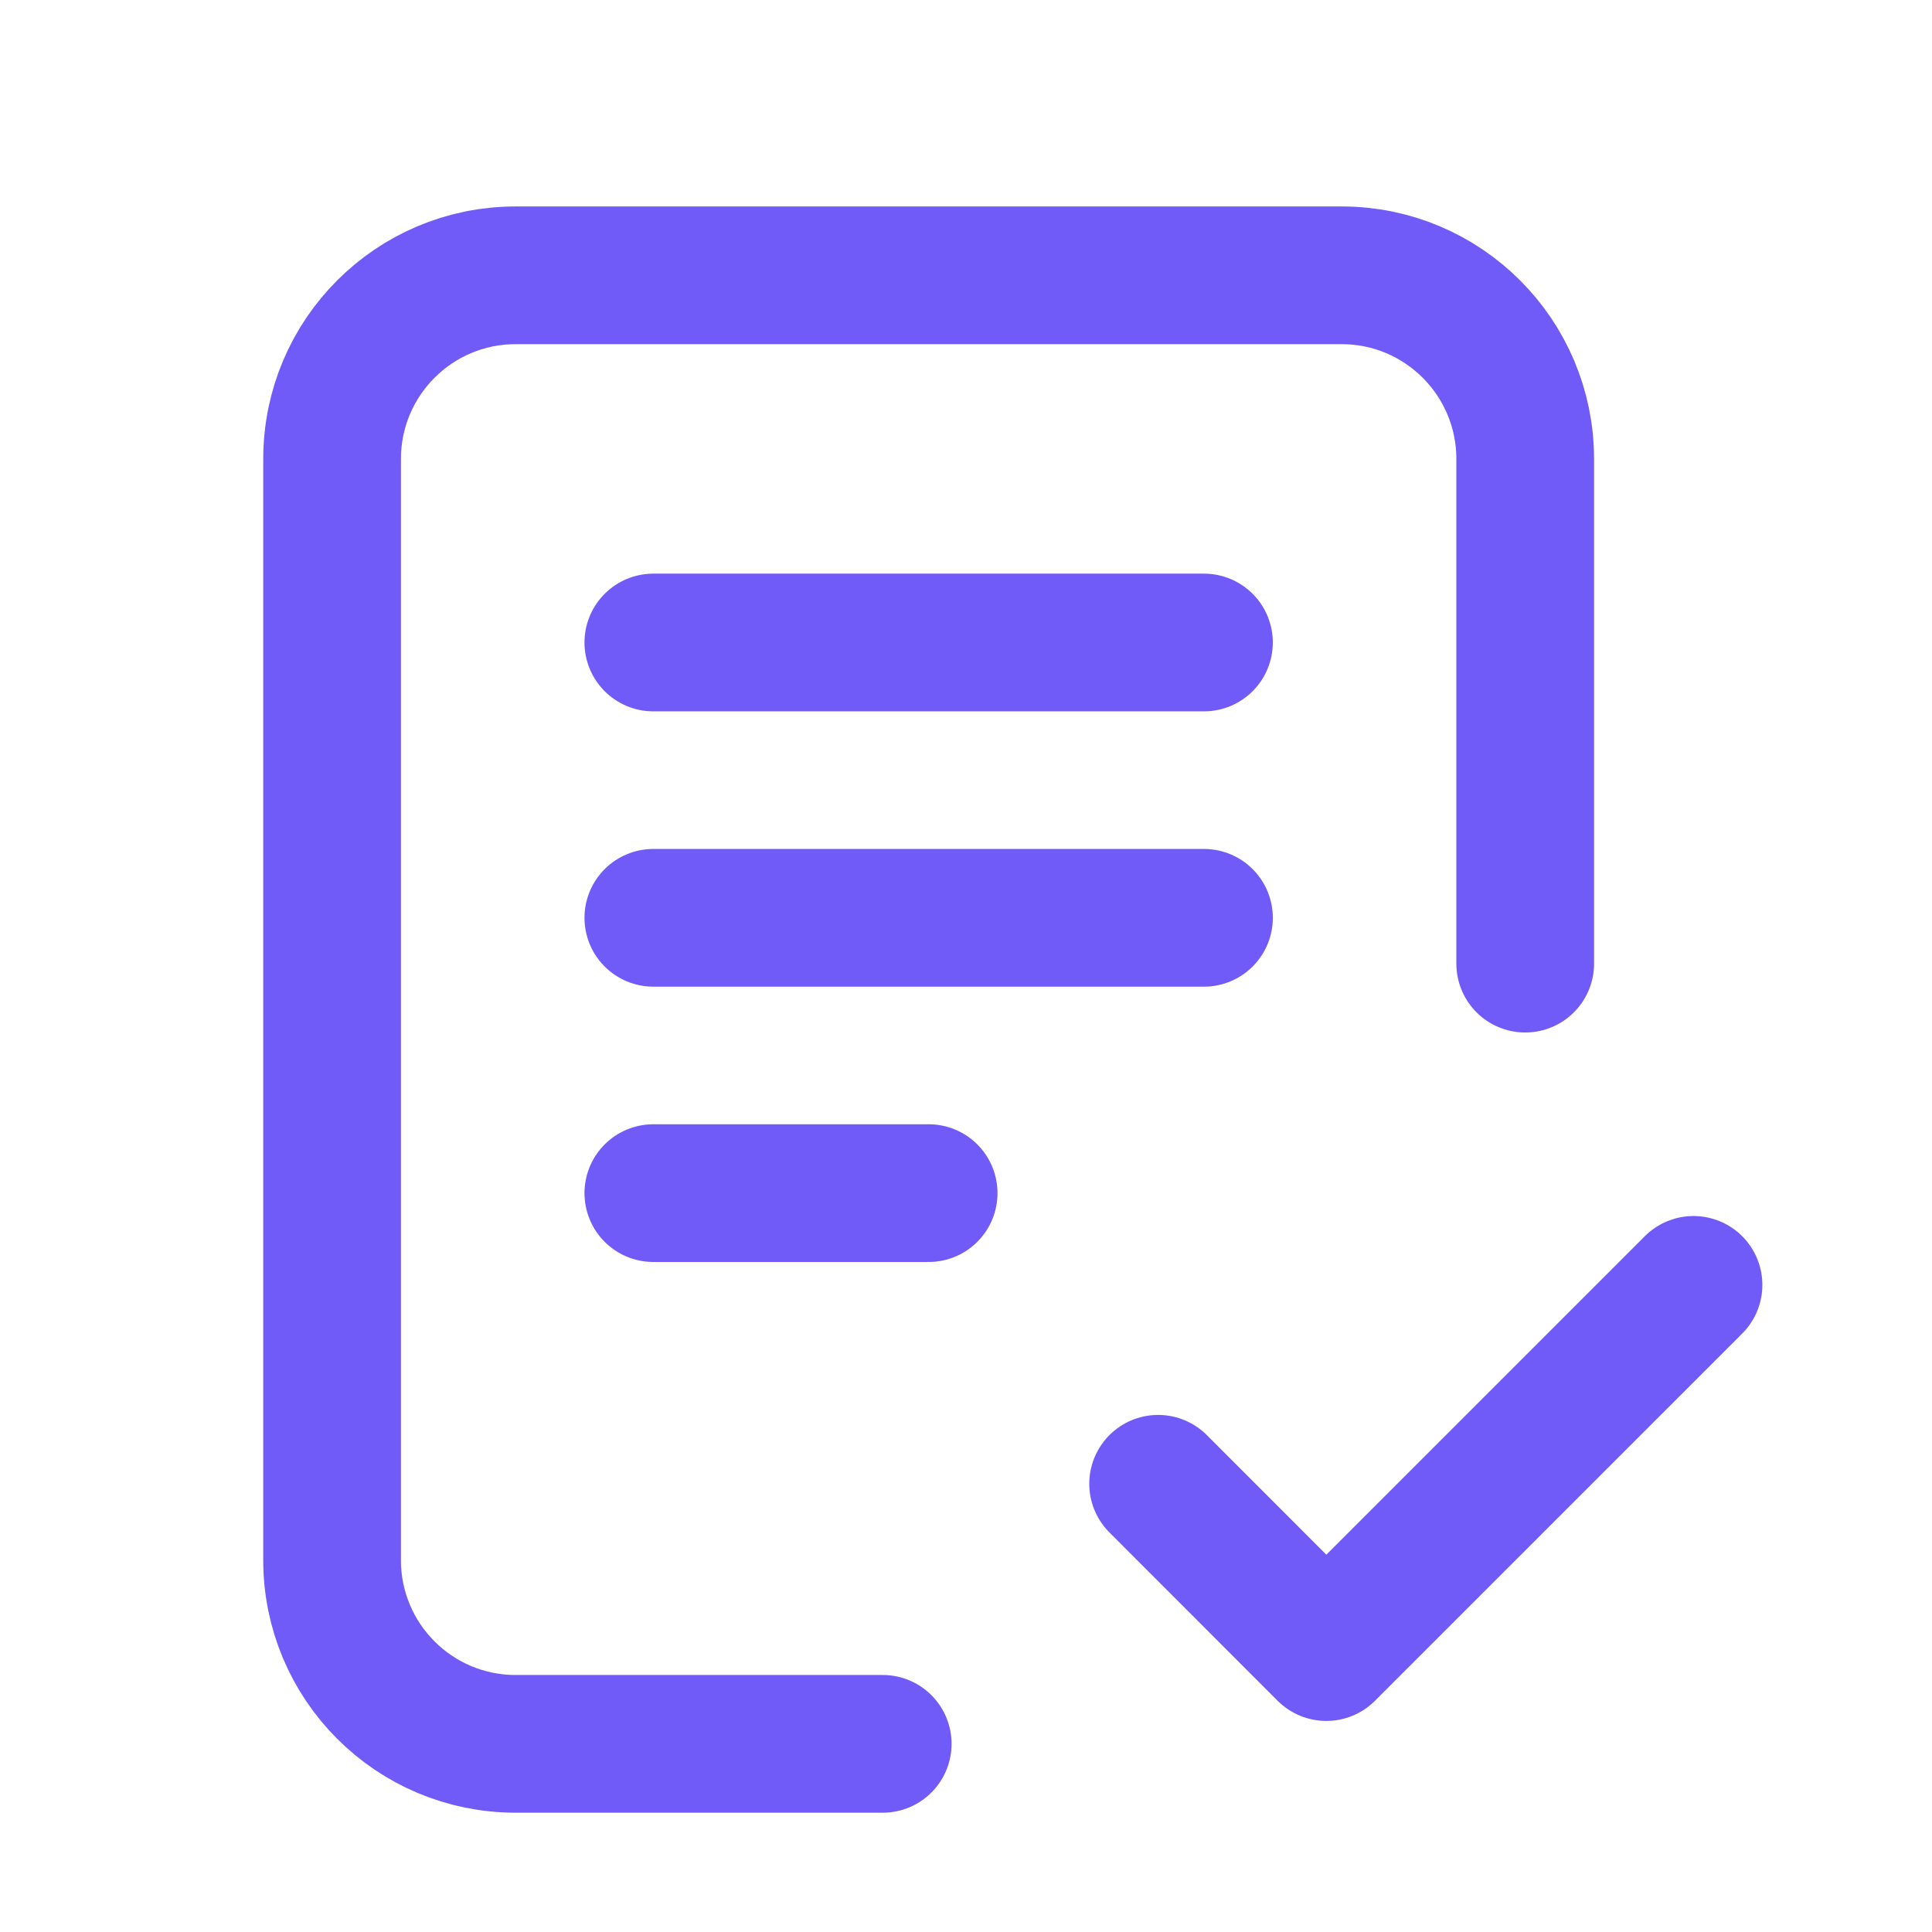 <svg width="18" height="18" viewBox="0 0 18 18" fill="none" xmlns="http://www.w3.org/2000/svg">
<path d="M8.224 16.247H4.804C3.859 16.247 3.094 15.481 3.094 14.536L3.094 4.276C3.094 3.331 3.859 2.565 4.804 2.565H12.5C13.444 2.565 14.21 3.331 14.21 4.276V8.978M10.79 13.824L12.357 15.392L15.778 11.971M6.087 5.986H11.217M6.087 8.551H11.217M6.087 11.116H8.652" stroke="#705AF8" stroke-width="1.283" stroke-linecap="round" stroke-linejoin="round"/>
</svg>

